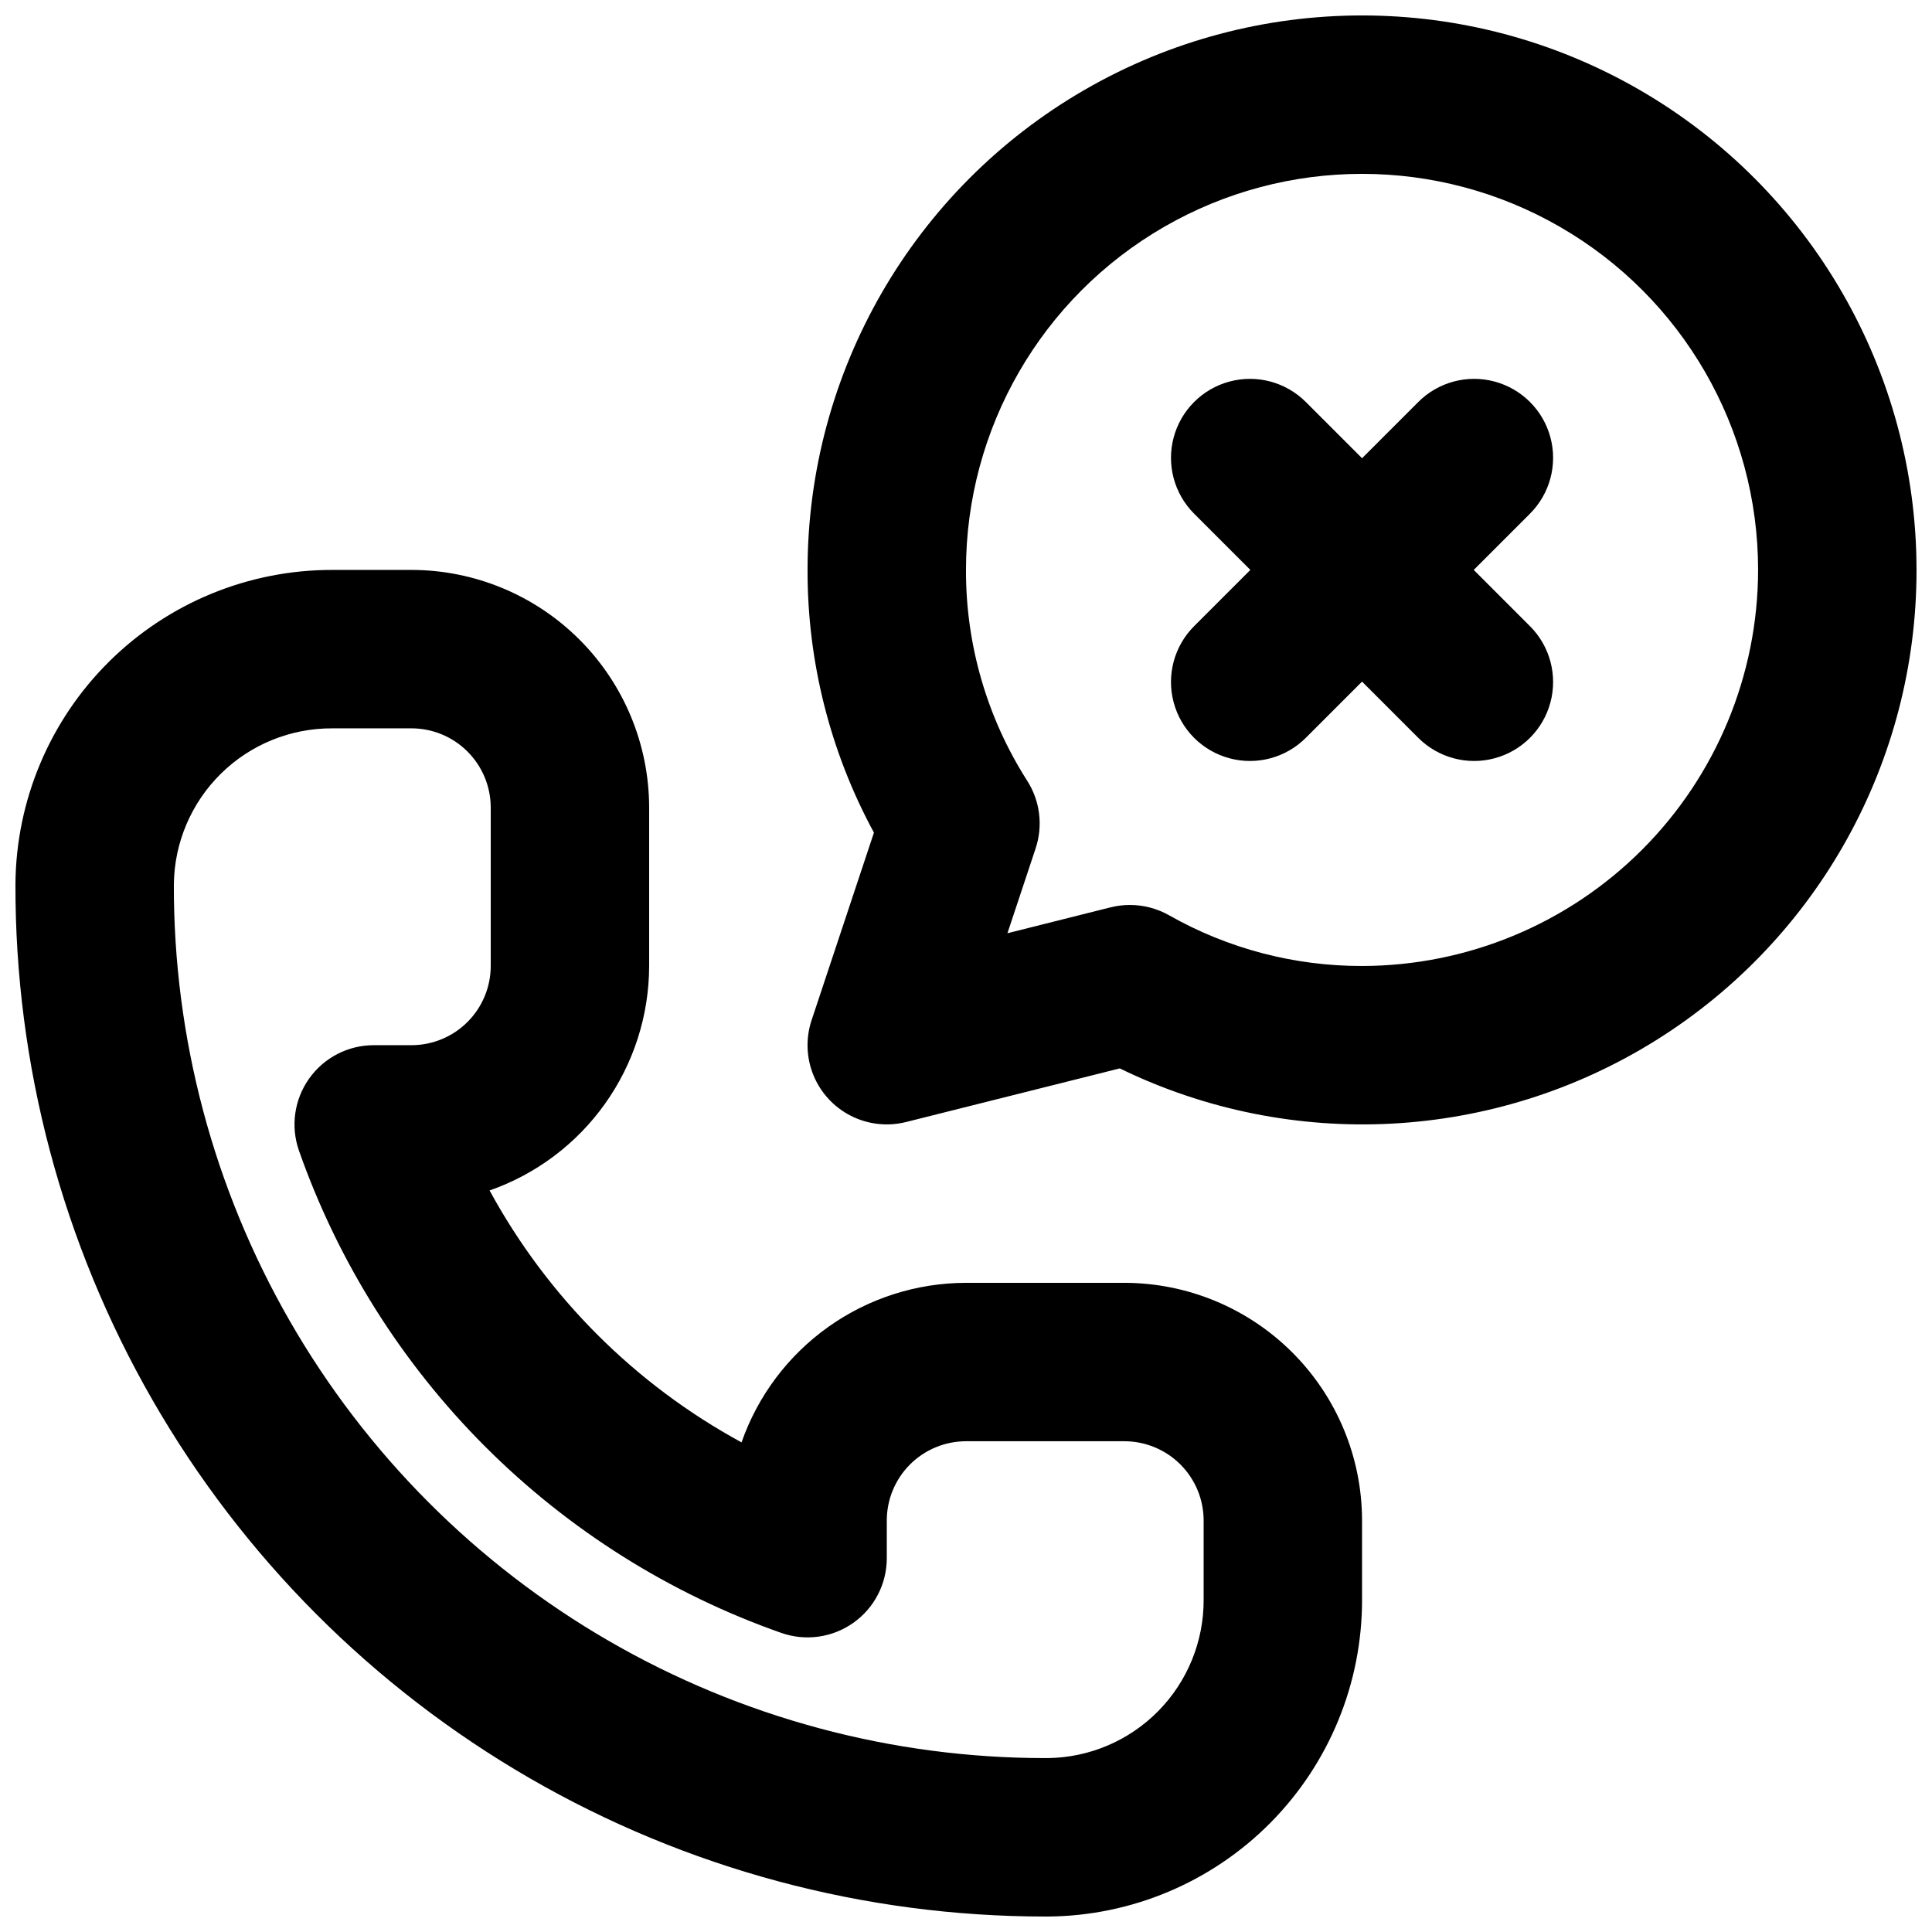 <?xml version="1.0" encoding="UTF-8"?>
<!-- Uploaded to: ICON Repo, www.iconrepo.com, Generator: ICON Repo Mixer Tools -->
<svg width="800px" height="800px" version="1.1" viewBox="144 144 512 512" xmlns="http://www.w3.org/2000/svg">
 <defs>
  <clipPath id="a">
   <path d="m148.09 148.09h503.81v503.81h-503.81z"/>
  </clipPath>
 </defs>
 <g clip-path="url(#a)">
  <path d="m421.01 651.9c-47.992 0-95.133-12.652-136.67-36.684-41.539-24.035-76.008-58.594-99.93-100.2-23.918-41.605-36.445-88.781-36.316-136.77 0.168-22.148 9.094-43.332 24.824-58.922 15.734-15.59 36.996-24.324 59.145-24.289h20.992c16.695 0.016 32.703 6.66 44.512 18.465 11.805 11.805 18.445 27.812 18.465 44.512v41.984c-0.02 13.074-4.098 25.82-11.672 36.477s-18.27 18.699-30.613 23.012c15.352 28.227 38.543 51.41 66.77 66.758 4.312-12.344 12.355-23.039 23.008-30.613 10.656-7.574 23.402-11.648 36.477-11.668h41.984c16.695 0.02 32.703 6.66 44.508 18.469 11.809 11.805 18.449 27.812 18.465 44.508v20.992c0.031 22.148-8.703 43.406-24.293 59.141-15.59 15.73-36.77 24.656-58.914 24.828zm-188.95-314.88c-11.043-0.051-21.656 4.269-29.52 12.016-7.867 7.75-12.348 18.297-12.465 29.336-0.105 40.605 10.496 80.52 30.734 115.72 20.242 35.199 49.406 64.441 84.551 84.777 35.148 20.332 75.031 31.043 115.64 31.043h0.629c11.039-0.117 21.582-4.602 29.328-12.469 7.746-7.863 12.066-18.477 12.02-29.516v-20.992c-0.008-5.562-2.219-10.902-6.156-14.836-3.934-3.938-9.273-6.148-14.836-6.156h-41.984c-5.566 0.008-10.902 2.219-14.84 6.156-3.934 3.934-6.148 9.273-6.152 14.836v10.008c-0.004 6.812-3.312 13.199-8.879 17.133-5.566 3.934-12.691 4.918-19.117 2.648-29.5-10.367-56.297-27.23-78.41-49.336-22.113-22.109-38.98-48.902-49.355-78.402-2.273-6.426-1.285-13.555 2.652-19.121 3.934-5.566 10.324-8.879 17.141-8.879h10.016c5.566-0.008 10.902-2.219 14.836-6.156 3.938-3.934 6.152-9.273 6.156-14.836v-41.984c-0.004-5.566-2.219-10.902-6.156-14.84-3.934-3.934-9.27-6.148-14.836-6.152zm419.84-41.984c0.043 50.641-26.02 97.73-68.949 124.59-42.934 26.859-96.676 29.699-142.2 7.512l-56.629 14.207h-0.004c-4.887 1.227-10.055 0.656-14.555-1.609-4.504-2.266-8.039-6.074-9.965-10.73-1.926-4.66-2.109-9.855-0.52-14.637l16.523-49.715c-11.59-21.371-17.641-45.309-17.59-69.617 0-52.5 28.008-101.01 73.473-127.26 45.465-26.25 101.48-26.25 146.94 0 45.465 26.25 73.473 74.758 73.473 127.26zm-41.984 0c0-37.5-20.004-72.148-52.48-90.898-32.473-18.75-72.484-18.75-104.96 0-32.477 18.75-52.48 53.398-52.48 90.898-0.062 19.781 5.562 39.164 16.203 55.84 3.426 5.336 4.254 11.938 2.254 17.953l-7.473 22.488 27.348-6.867 0.004 0.004c1.672-0.422 3.387-0.633 5.113-0.629 3.644 0.004 7.223 0.949 10.395 2.746 15.586 8.836 33.199 13.461 51.113 13.426 27.828-0.035 54.508-11.102 74.184-30.781 19.676-19.676 30.746-46.352 30.777-74.18zm-60.457 14.906v-0.004c5.289 5.289 7.352 12.996 5.418 20.219s-7.578 12.863-14.801 14.797c-7.223 1.938-14.926-0.129-20.215-5.414l-14.906-14.906-14.906 14.906h0.004c-5.289 5.285-12.992 7.352-20.215 5.414-7.223-1.934-12.867-7.574-14.801-14.797-1.938-7.223 0.129-14.93 5.418-20.219l14.902-14.902-14.906-14.906h0.004c-5.289-5.285-7.356-12.992-5.418-20.215 1.934-7.223 7.578-12.863 14.801-14.801 7.223-1.934 14.926 0.129 20.215 5.418l14.906 14.906 14.906-14.906h-0.004c5.289-5.289 12.992-7.352 20.215-5.418 7.223 1.938 12.867 7.578 14.801 14.801 1.934 7.223-0.129 14.93-5.418 20.215l-14.902 14.906z"/>
 </g>
</svg>